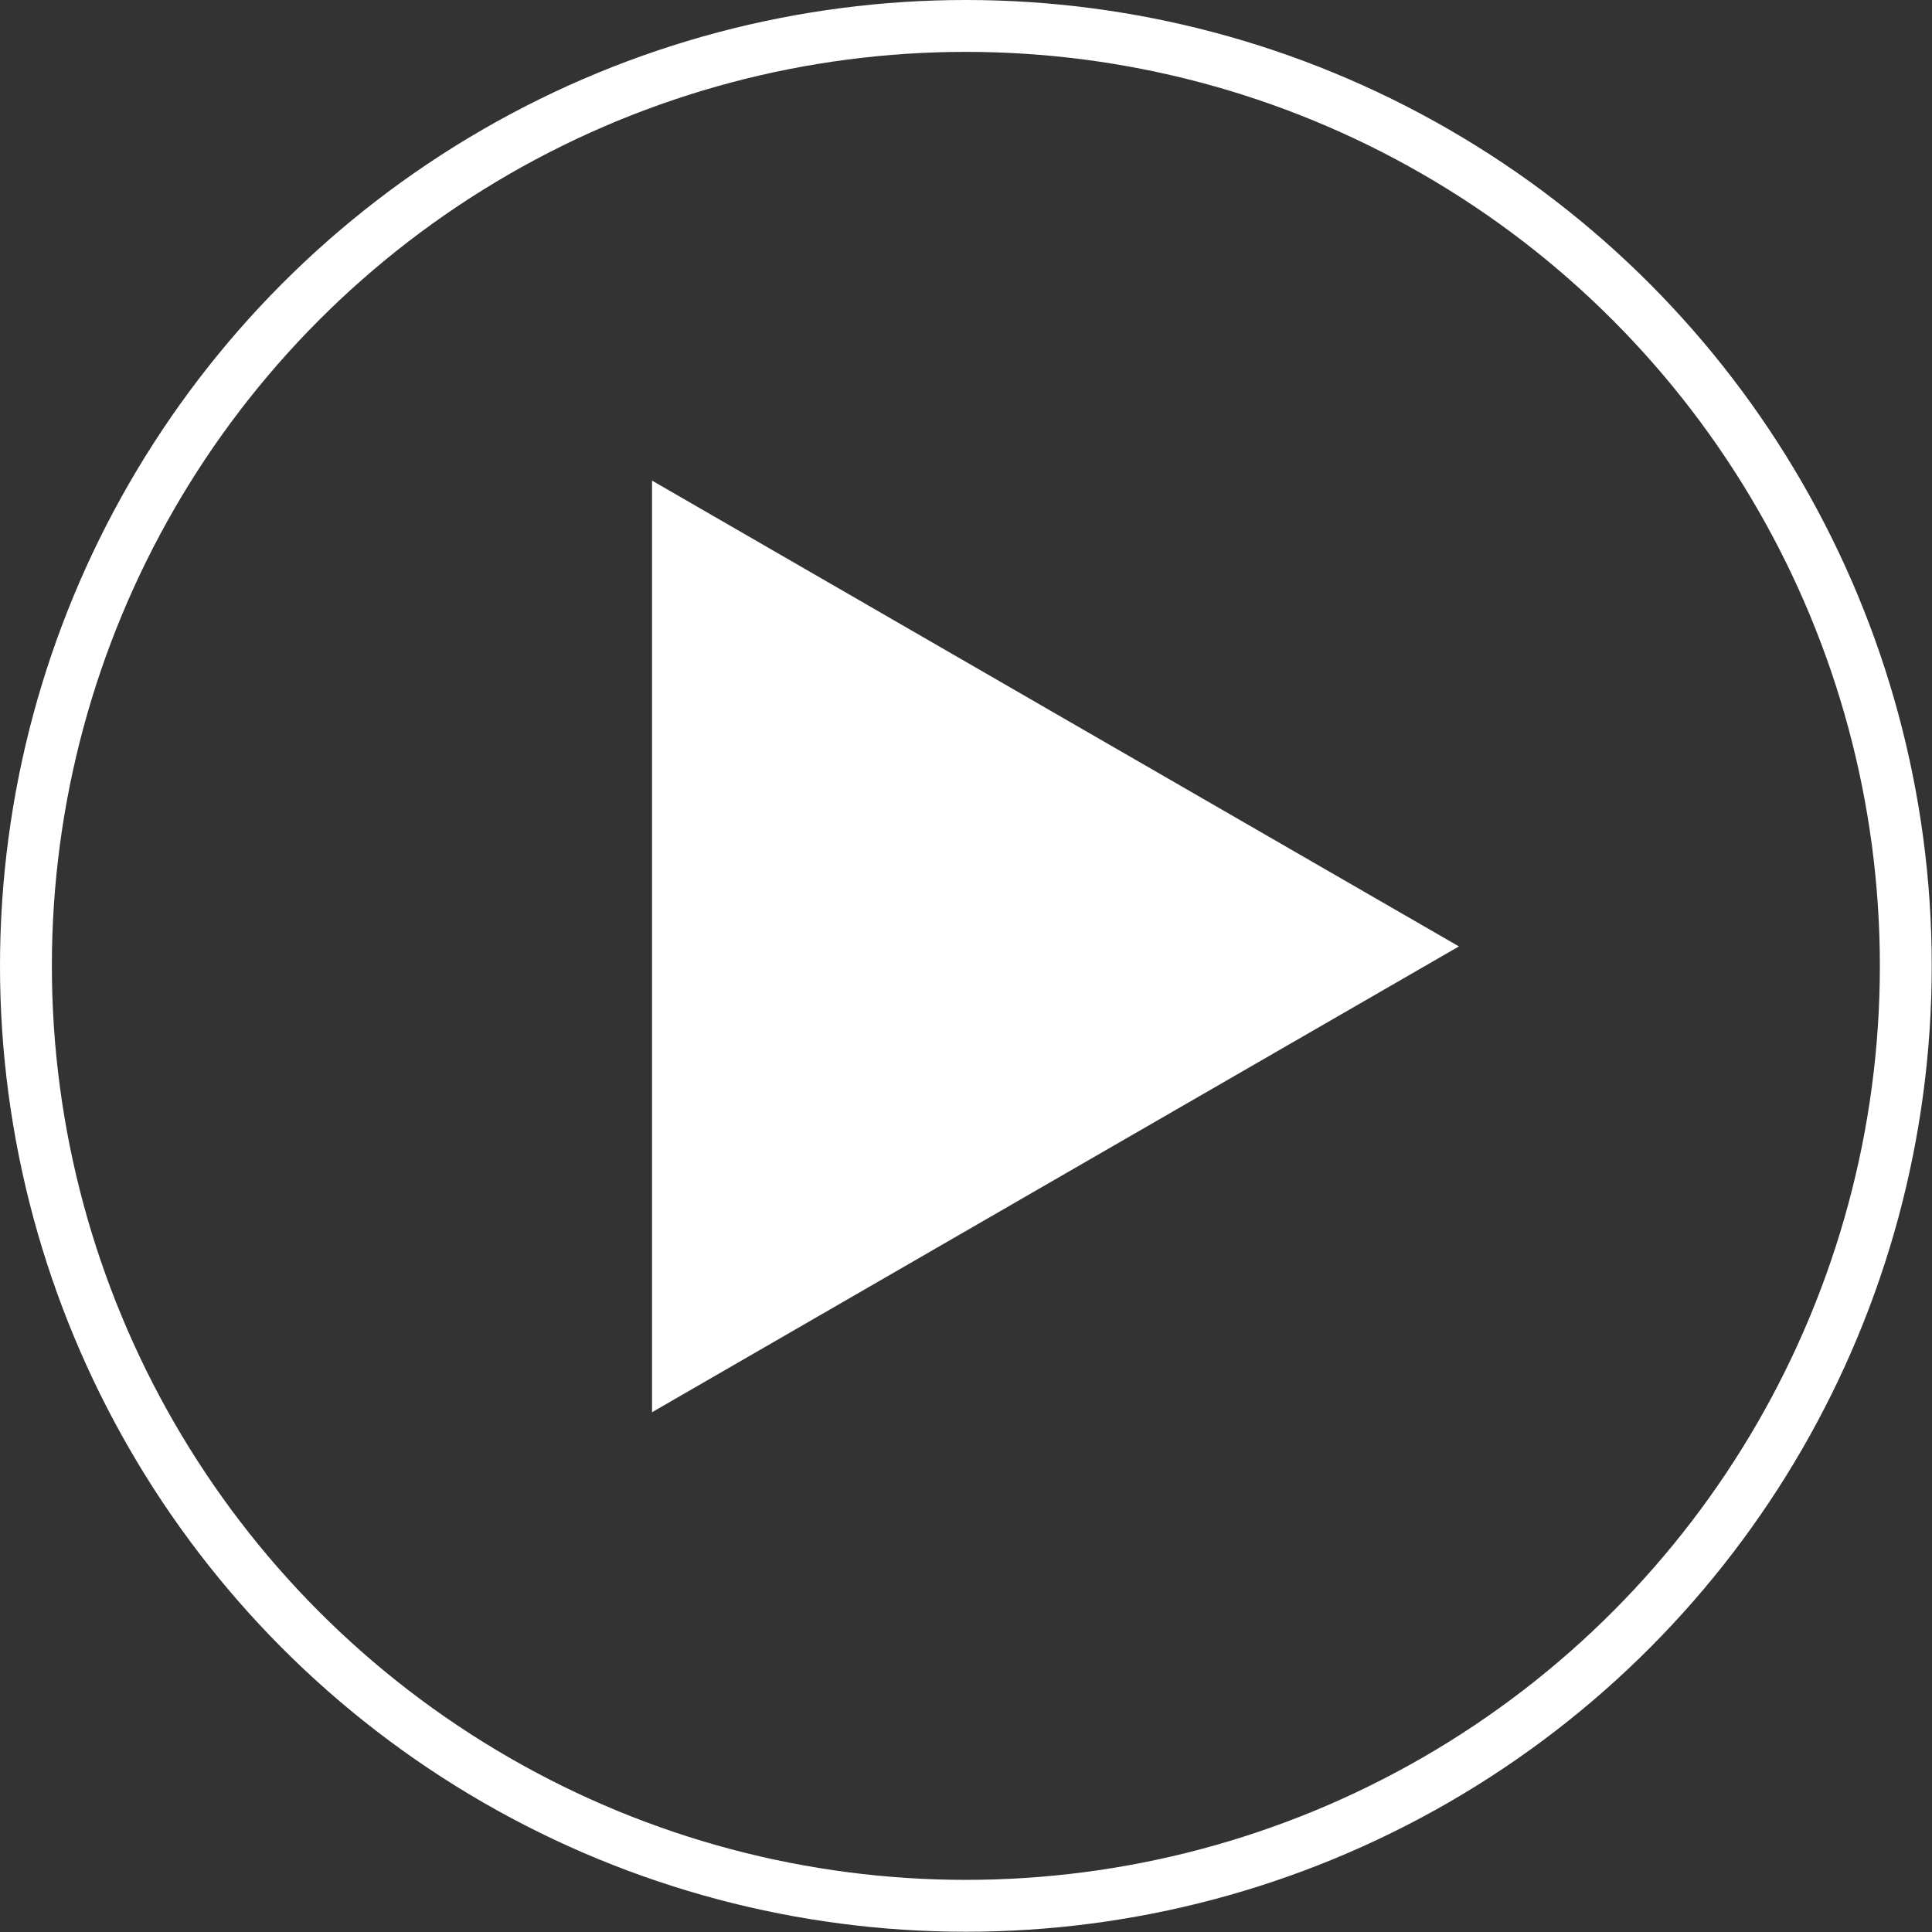 <svg viewBox="0 0 74.49 74.49" xmlns="http://www.w3.org/2000/svg"><rect x="0" y="0" width="74.49" height="74.49" fill="#333333" stroke="none"/><circle cx="37.24" cy="37.24" fill="none" r="36.24" stroke="#fff" stroke-miterlimit="10" stroke-width="2"/><path d="m56.25 36.49-15.56 8.98-15.55 8.98v-35.92l15.55 8.98z" fill="#fff"/></svg>